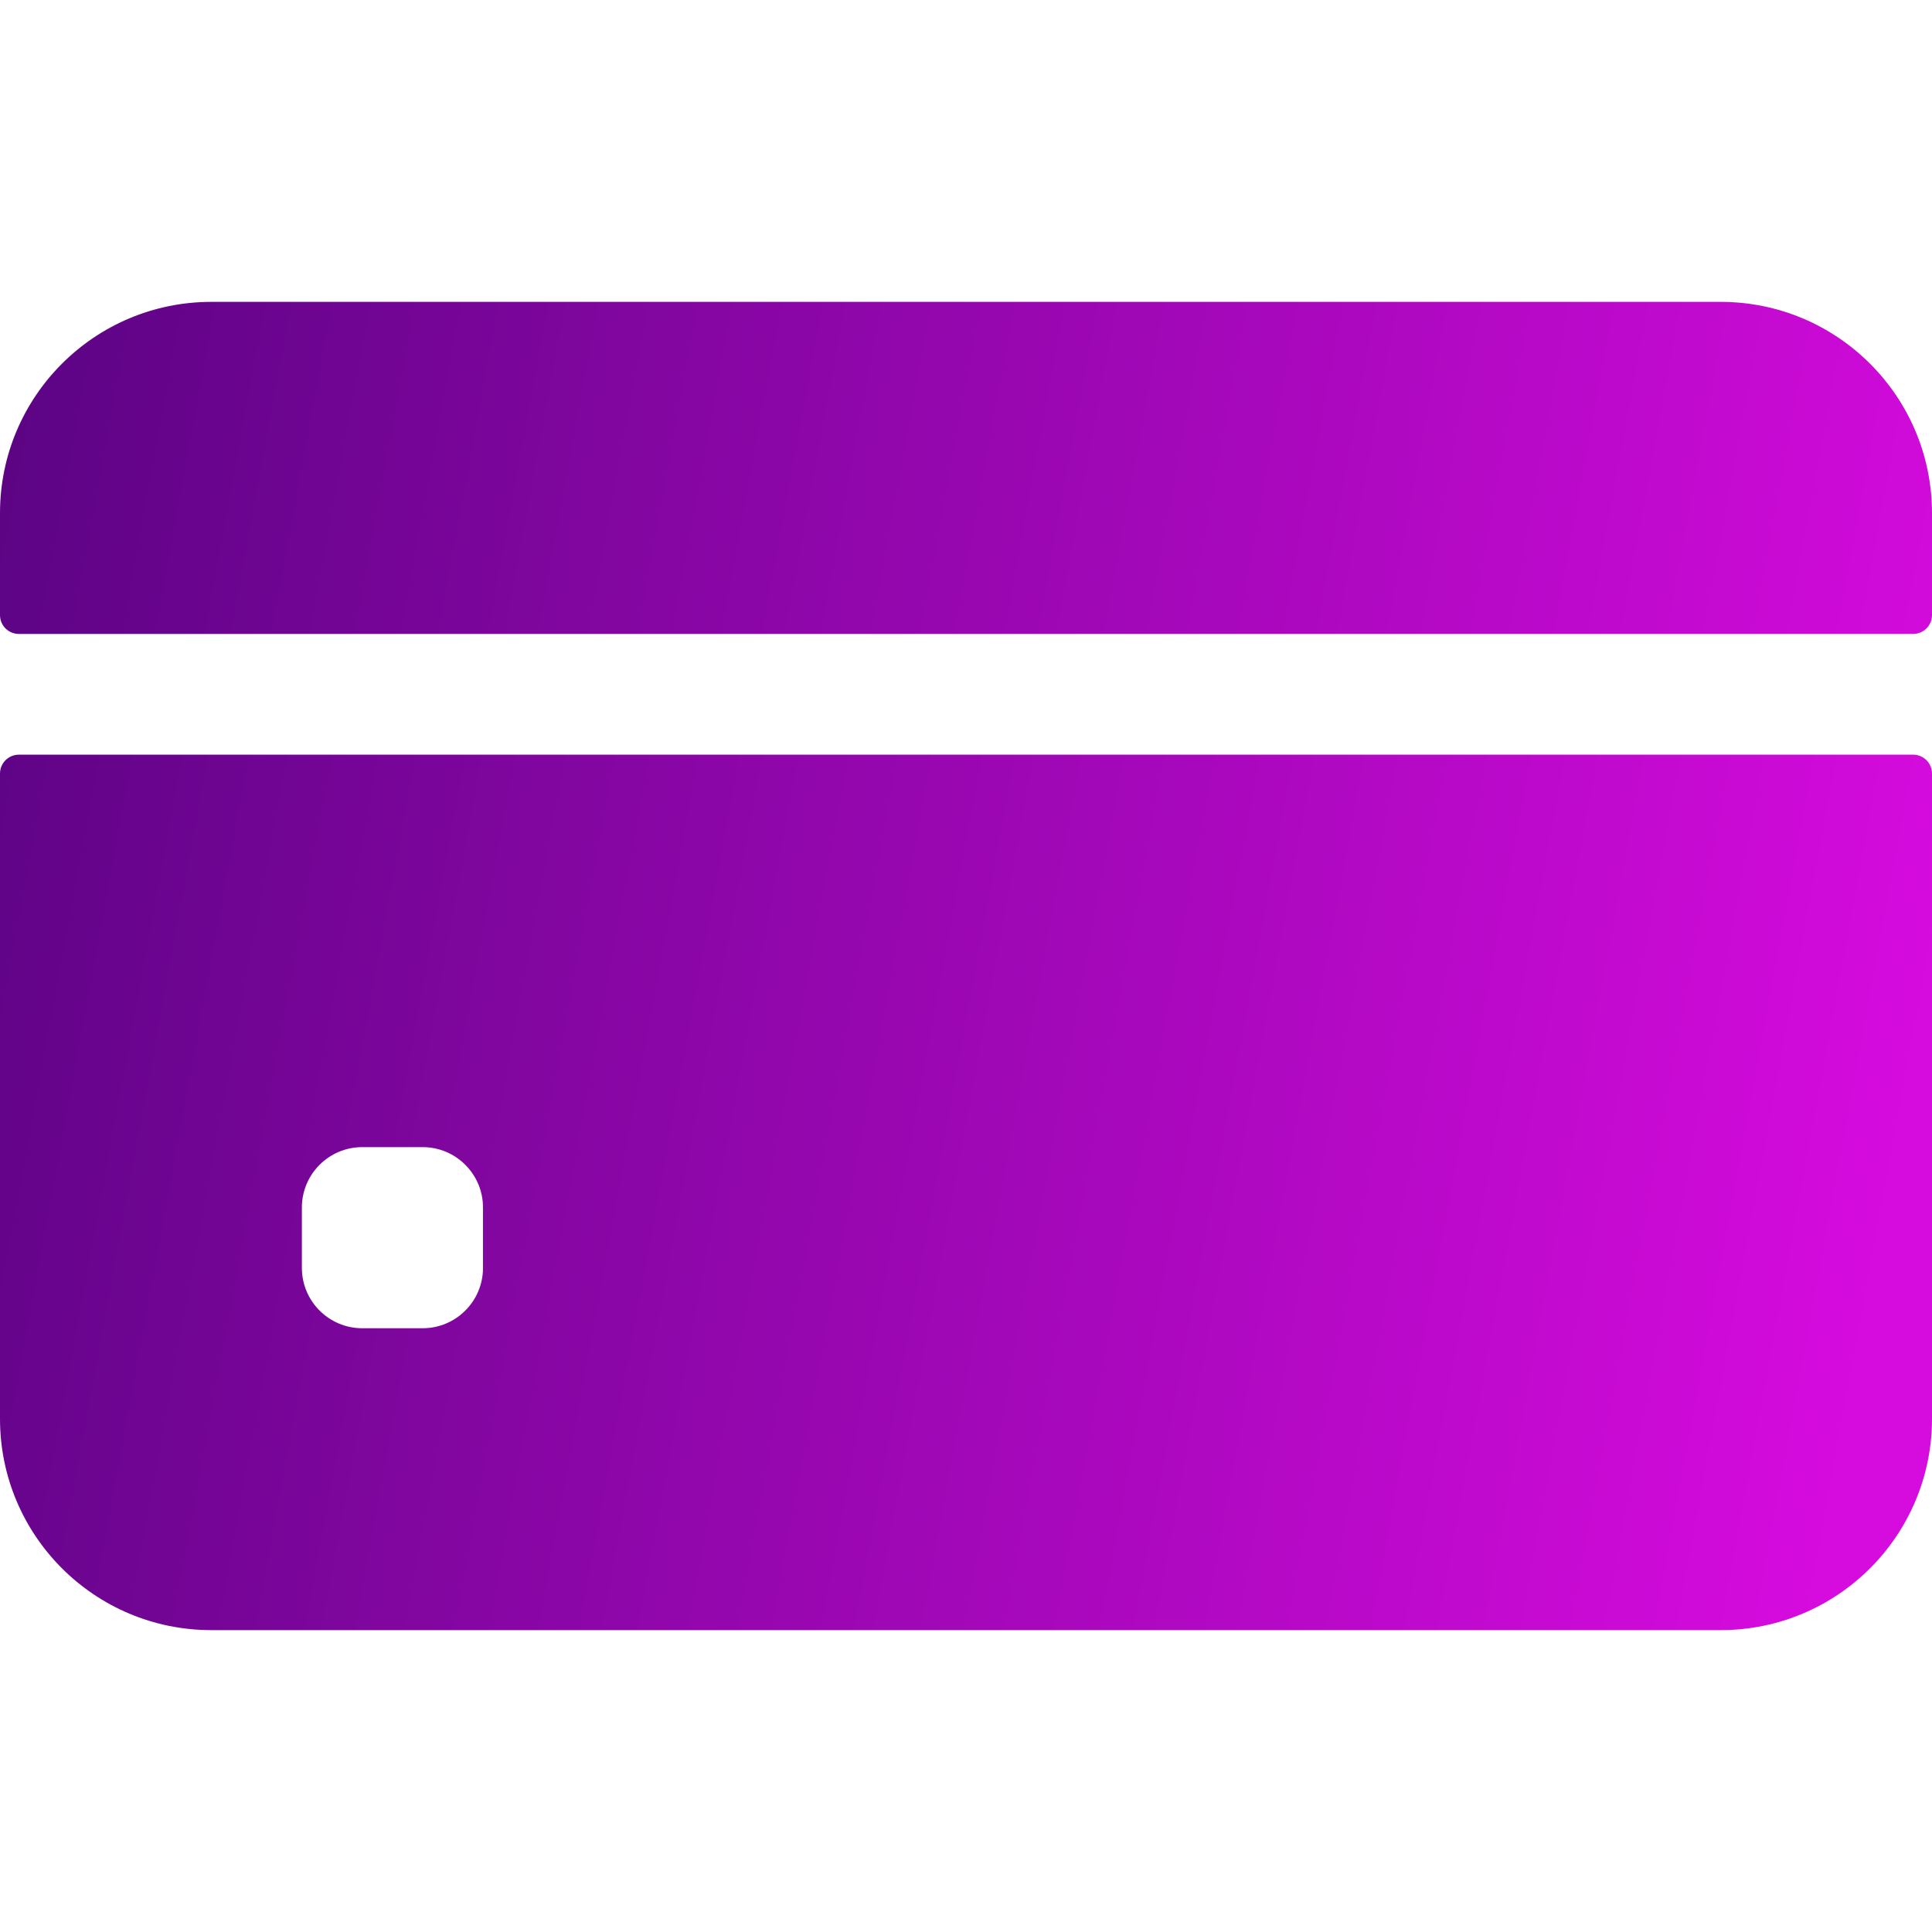 <svg width="48" height="48" viewBox="0 0 48 48" fill="none" xmlns="http://www.w3.org/2000/svg">
<path d="M48 15.281V12.75C48 9.851 45.65 7.5 42.75 7.5H5.25C2.35 7.5 0 9.851 0 12.75V15.281C0 15.406 0.049 15.525 0.137 15.613C0.225 15.701 0.344 15.75 0.469 15.75H47.531C47.656 15.75 47.775 15.701 47.863 15.613C47.951 15.525 48 15.406 48 15.281ZM0 19.219V35.25C0 38.15 2.35 40.5 5.25 40.5H42.75C45.65 40.5 48 38.15 48 35.25V19.219C48 19.094 47.951 18.975 47.863 18.887C47.775 18.799 47.656 18.75 47.531 18.75H0.469C0.344 18.75 0.225 18.799 0.137 18.887C0.049 18.975 0 19.094 0 19.219ZM12 31.5C12 32.328 11.328 33 10.5 33H9C8.172 33 7.5 32.328 7.5 31.5V30C7.5 29.172 8.172 28.5 9 28.5H10.5C11.328 28.5 12 29.172 12 30V31.5Z" fill="url(#paint0_linear_29956_357)"/>
<defs>
<linearGradient id="paint0_linear_29956_357" x1="-15.316" y1="1.902" x2="49.891" y2="13.885" gradientUnits="userSpaceOnUse">
<stop stop-color="#330166"/>
<stop offset="1" stop-color="#D60BDE"/>
</linearGradient>
</defs>
</svg>
